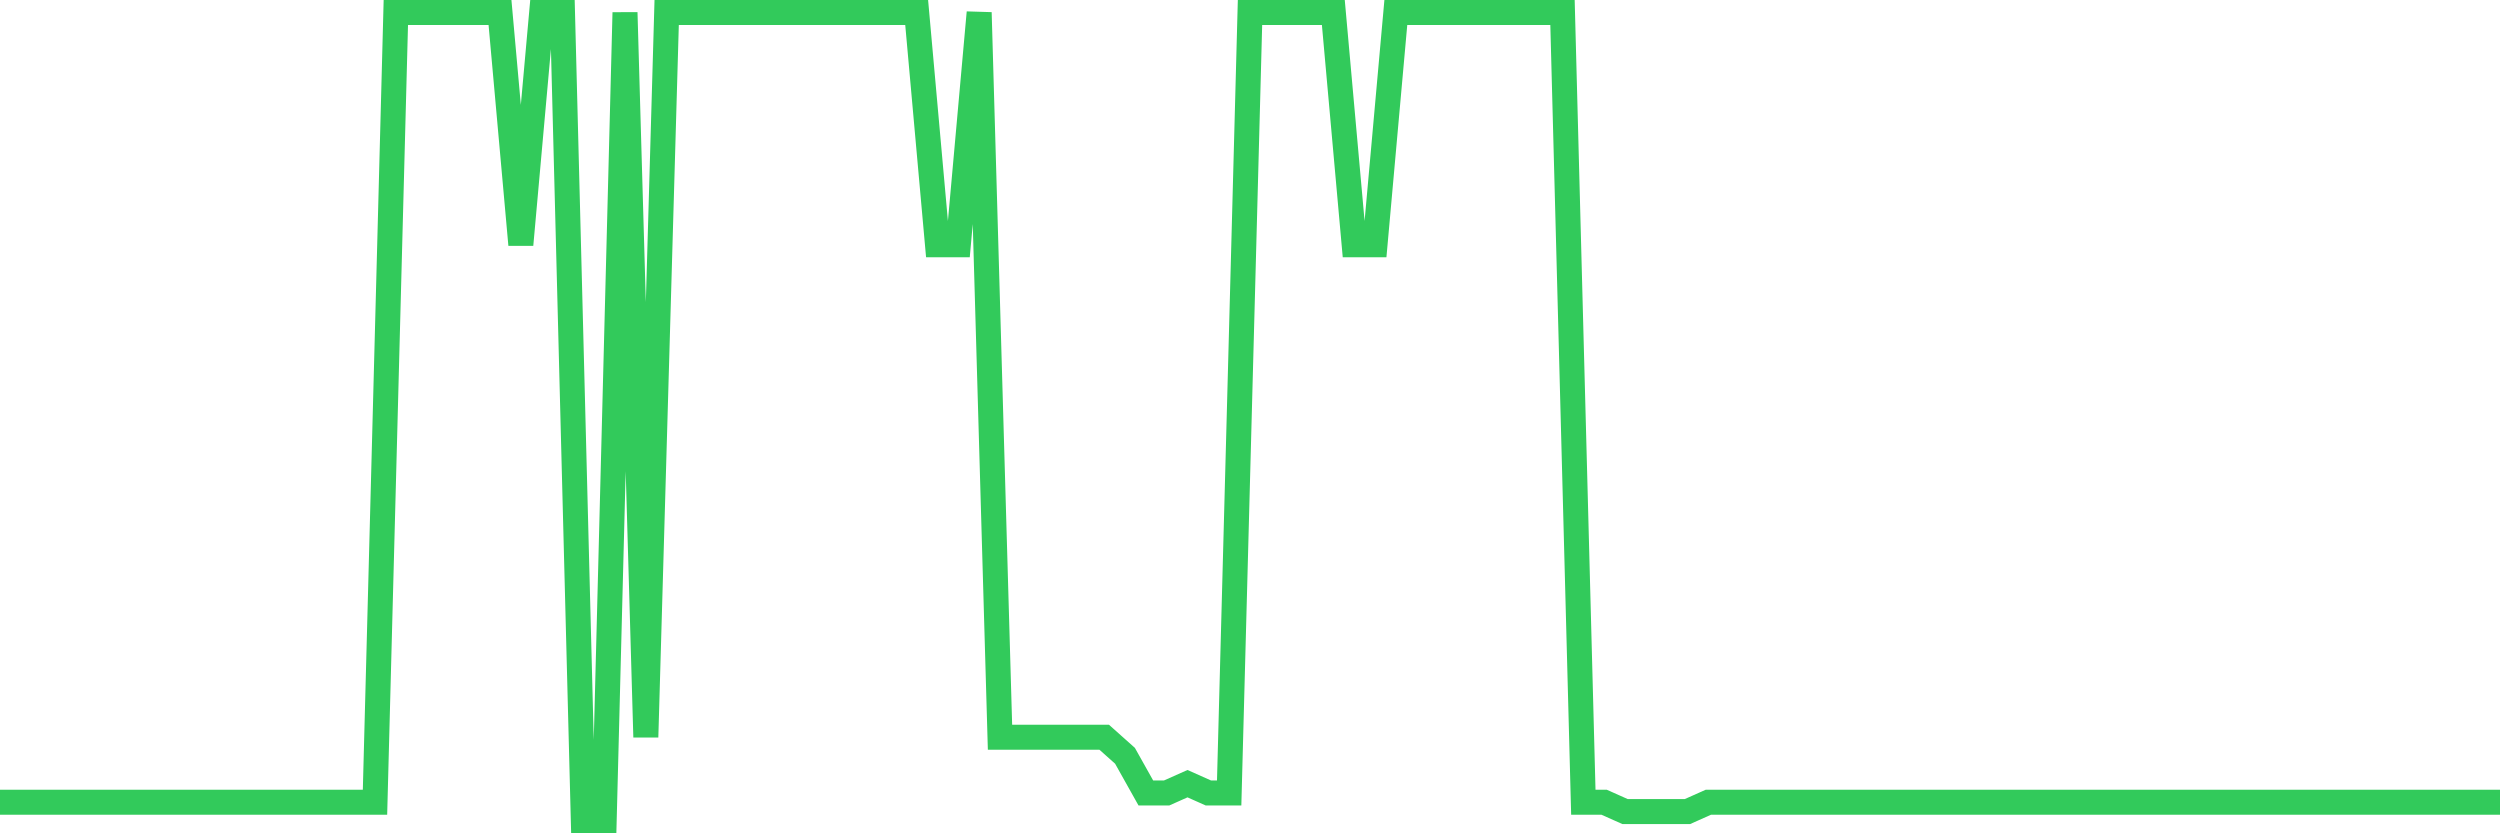 <svg
  xmlns="http://www.w3.org/2000/svg"
  xmlns:xlink="http://www.w3.org/1999/xlink"
  width="120"
  height="40"
  viewBox="0 0 120 40"
  preserveAspectRatio="none"
>
  <polyline
    points="0,38.508 1,38.508 2,38.508 3,38.508 4,38.508 5,38.508 6,38.508 7,38.508 8,38.508 9,38.508 10,38.508 11,38.508 12,38.508 13,38.508 14,38.508 15,38.508 16,38.508 17,38.508 18,38.508 19,0.6 20,0.6 21,0.6 22,0.6 23,0.6 24,0.6 25,11.749 26,0.6 27,0.6 28,39.4 29,39.4 30,0.6 31,35.386 32,0.6 33,0.6 34,0.6 35,0.6 36,0.6 37,0.6 38,0.6 39,0.6 40,0.6 41,0.6 42,0.6 43,0.6 44,0.6 45,11.749 46,11.749 47,0.6 48,35.386 49,35.386 50,35.386 51,35.386 52,35.386 53,35.386 54,36.278 55,38.062 56,38.062 57,37.616 58,38.062 59,38.062 60,0.6 61,0.6 62,0.6 63,0.6 64,0.6 65,11.749 66,11.749 67,0.6 68,0.6 69,0.6 70,0.6 71,0.6 72,0.6 73,0.6 74,0.6 75,0.6 76,38.508 77,38.508 78,38.954 79,38.954 80,38.954 81,38.954 82,38.508 83,38.508 84,38.508 85,38.508 86,38.508 87,38.508 88,38.508 89,38.508 90,38.508 91,38.508 92,38.508 93,38.508 94,38.508 95,38.508 96,38.508 97,38.508 98,38.508 99,38.508 100,38.508 101,38.508 102,38.508 103,38.508 104,38.508 105,38.508 106,38.508 107,38.508 108,38.508 109,38.508 110,38.508 111,38.508 112,38.508 113,38.508 114,38.508 115,38.508 116,38.508 117,38.508 118,38.508 119,38.508 120,38.508"
    fill="none"
    stroke="#32ca5b"
    stroke-width="1.2"
  >
  </polyline>
</svg>